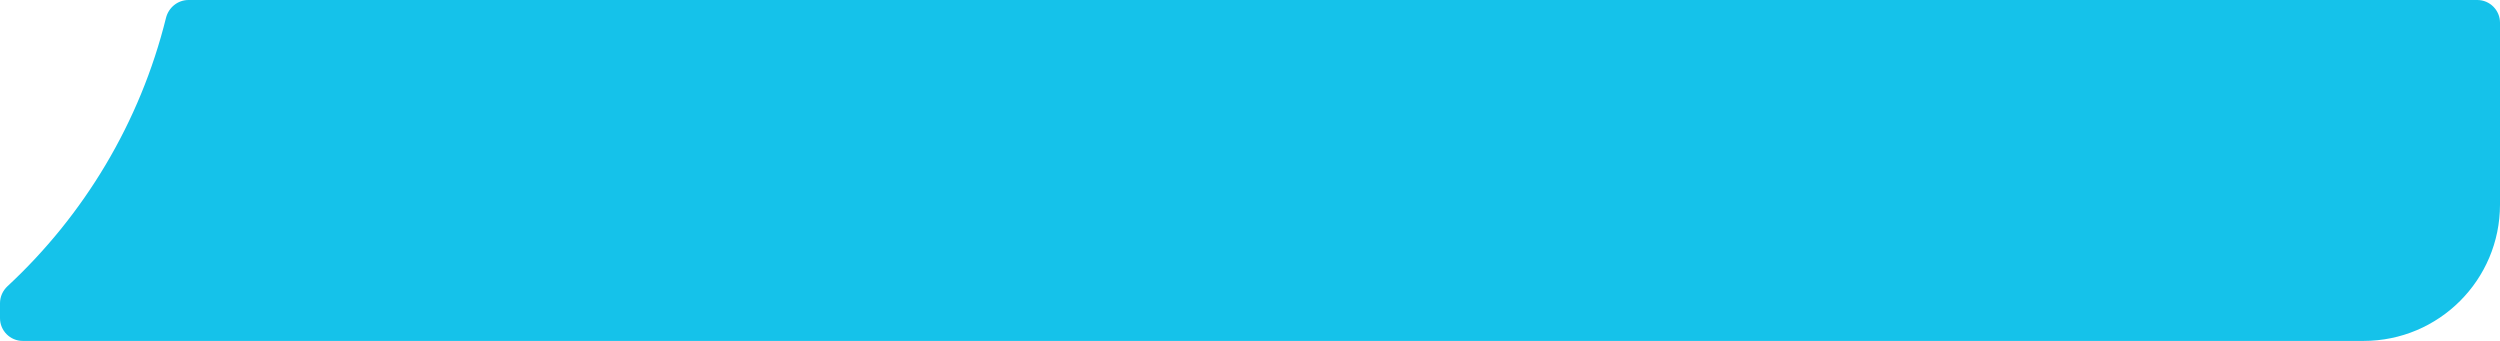 <?xml version="1.0" encoding="UTF-8"?> <svg xmlns="http://www.w3.org/2000/svg" width="110" height="15" viewBox="0 0 110 15" fill="none"><path fill-rule="evenodd" clip-rule="evenodd" d="M0.331 12.593C0.122 12.787 0 13.057 0 13.341V14C0 14.552 0.448 15 1 15H104C107.314 15 110 12.314 110 9V1C110 0.448 109.552 0 109 0H8.295C7.822 0 7.416 0.331 7.303 0.79C6.163 5.391 3.696 9.469 0.331 12.593Z" fill="#15C2EA"></path></svg> 